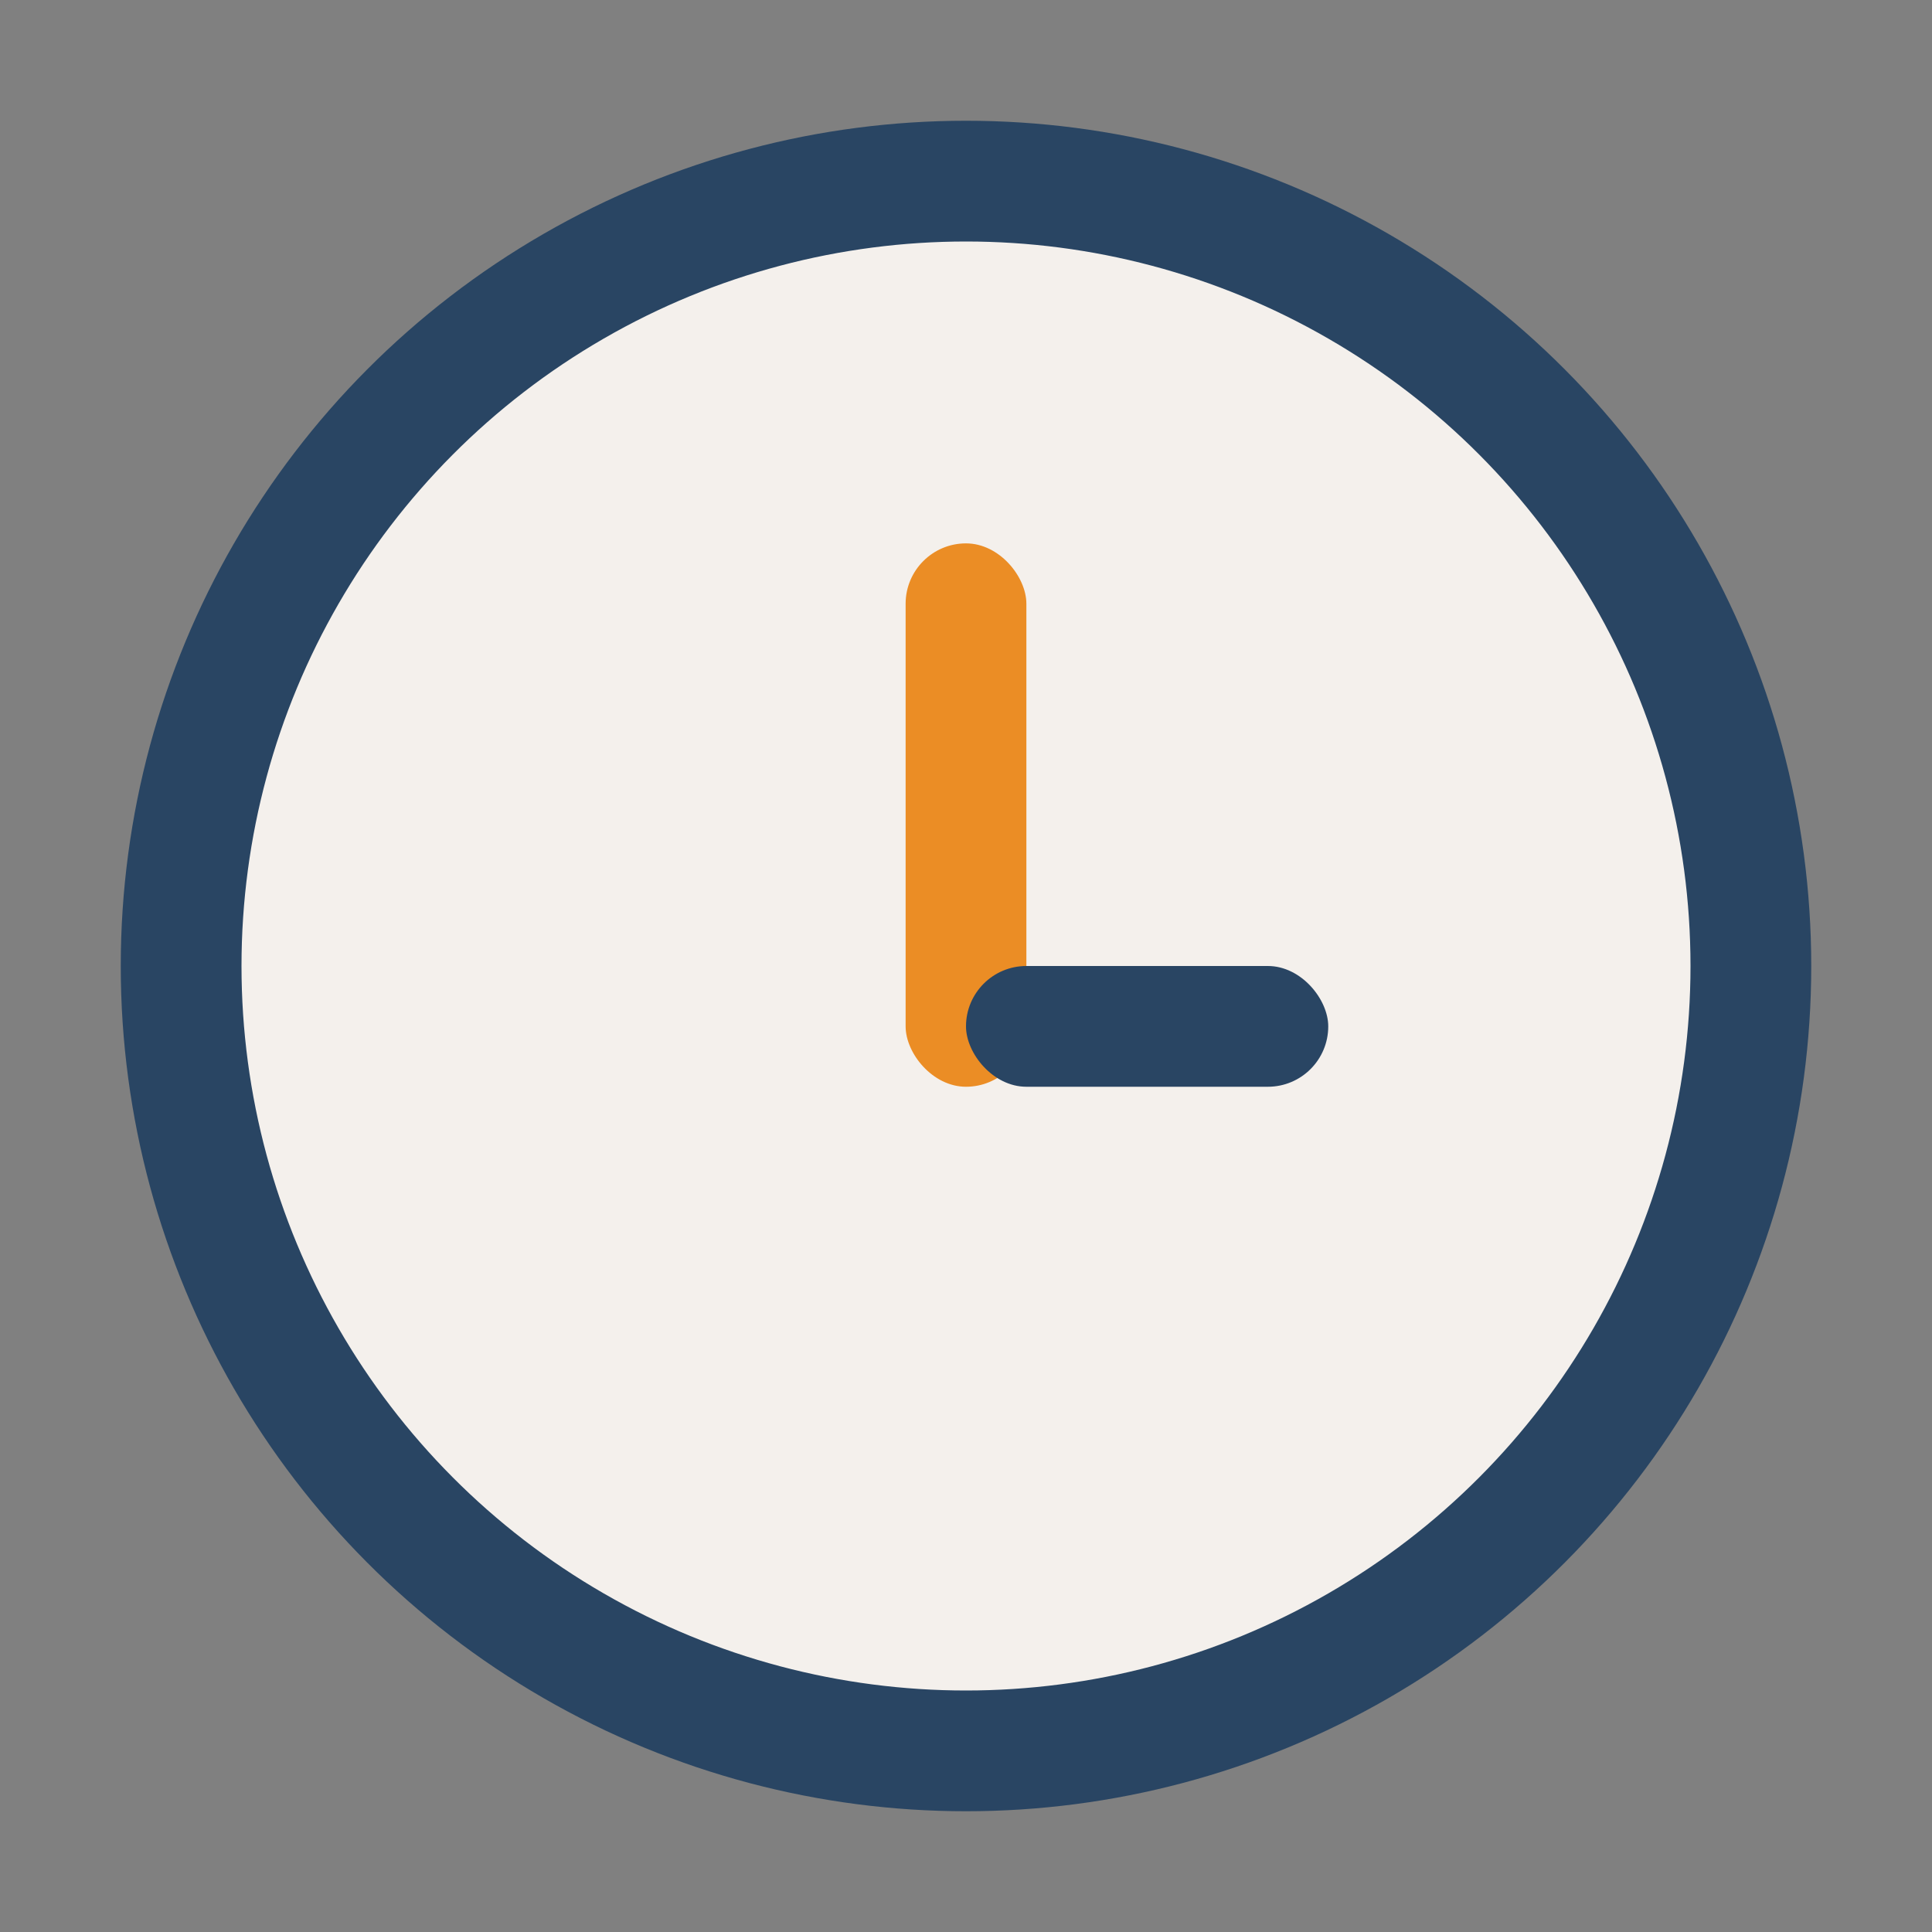<?xml version="1.0" encoding="UTF-8"?>
<svg xmlns="http://www.w3.org/2000/svg" width="32" height="32" viewBox="0 0 32 32"><rect x="0" y="0" width="32" height="32" fill="#808080" stroke="none"/><circle cx="16" cy="16" r="13" fill="#F4F0EC" stroke="#294563" stroke-width="2"/><rect x="15" y="9" width="2" height="9" rx="1" fill="#EB8D25"/><rect x="16" y="16" width="6" height="2" rx="1" fill="#294563"/></svg>